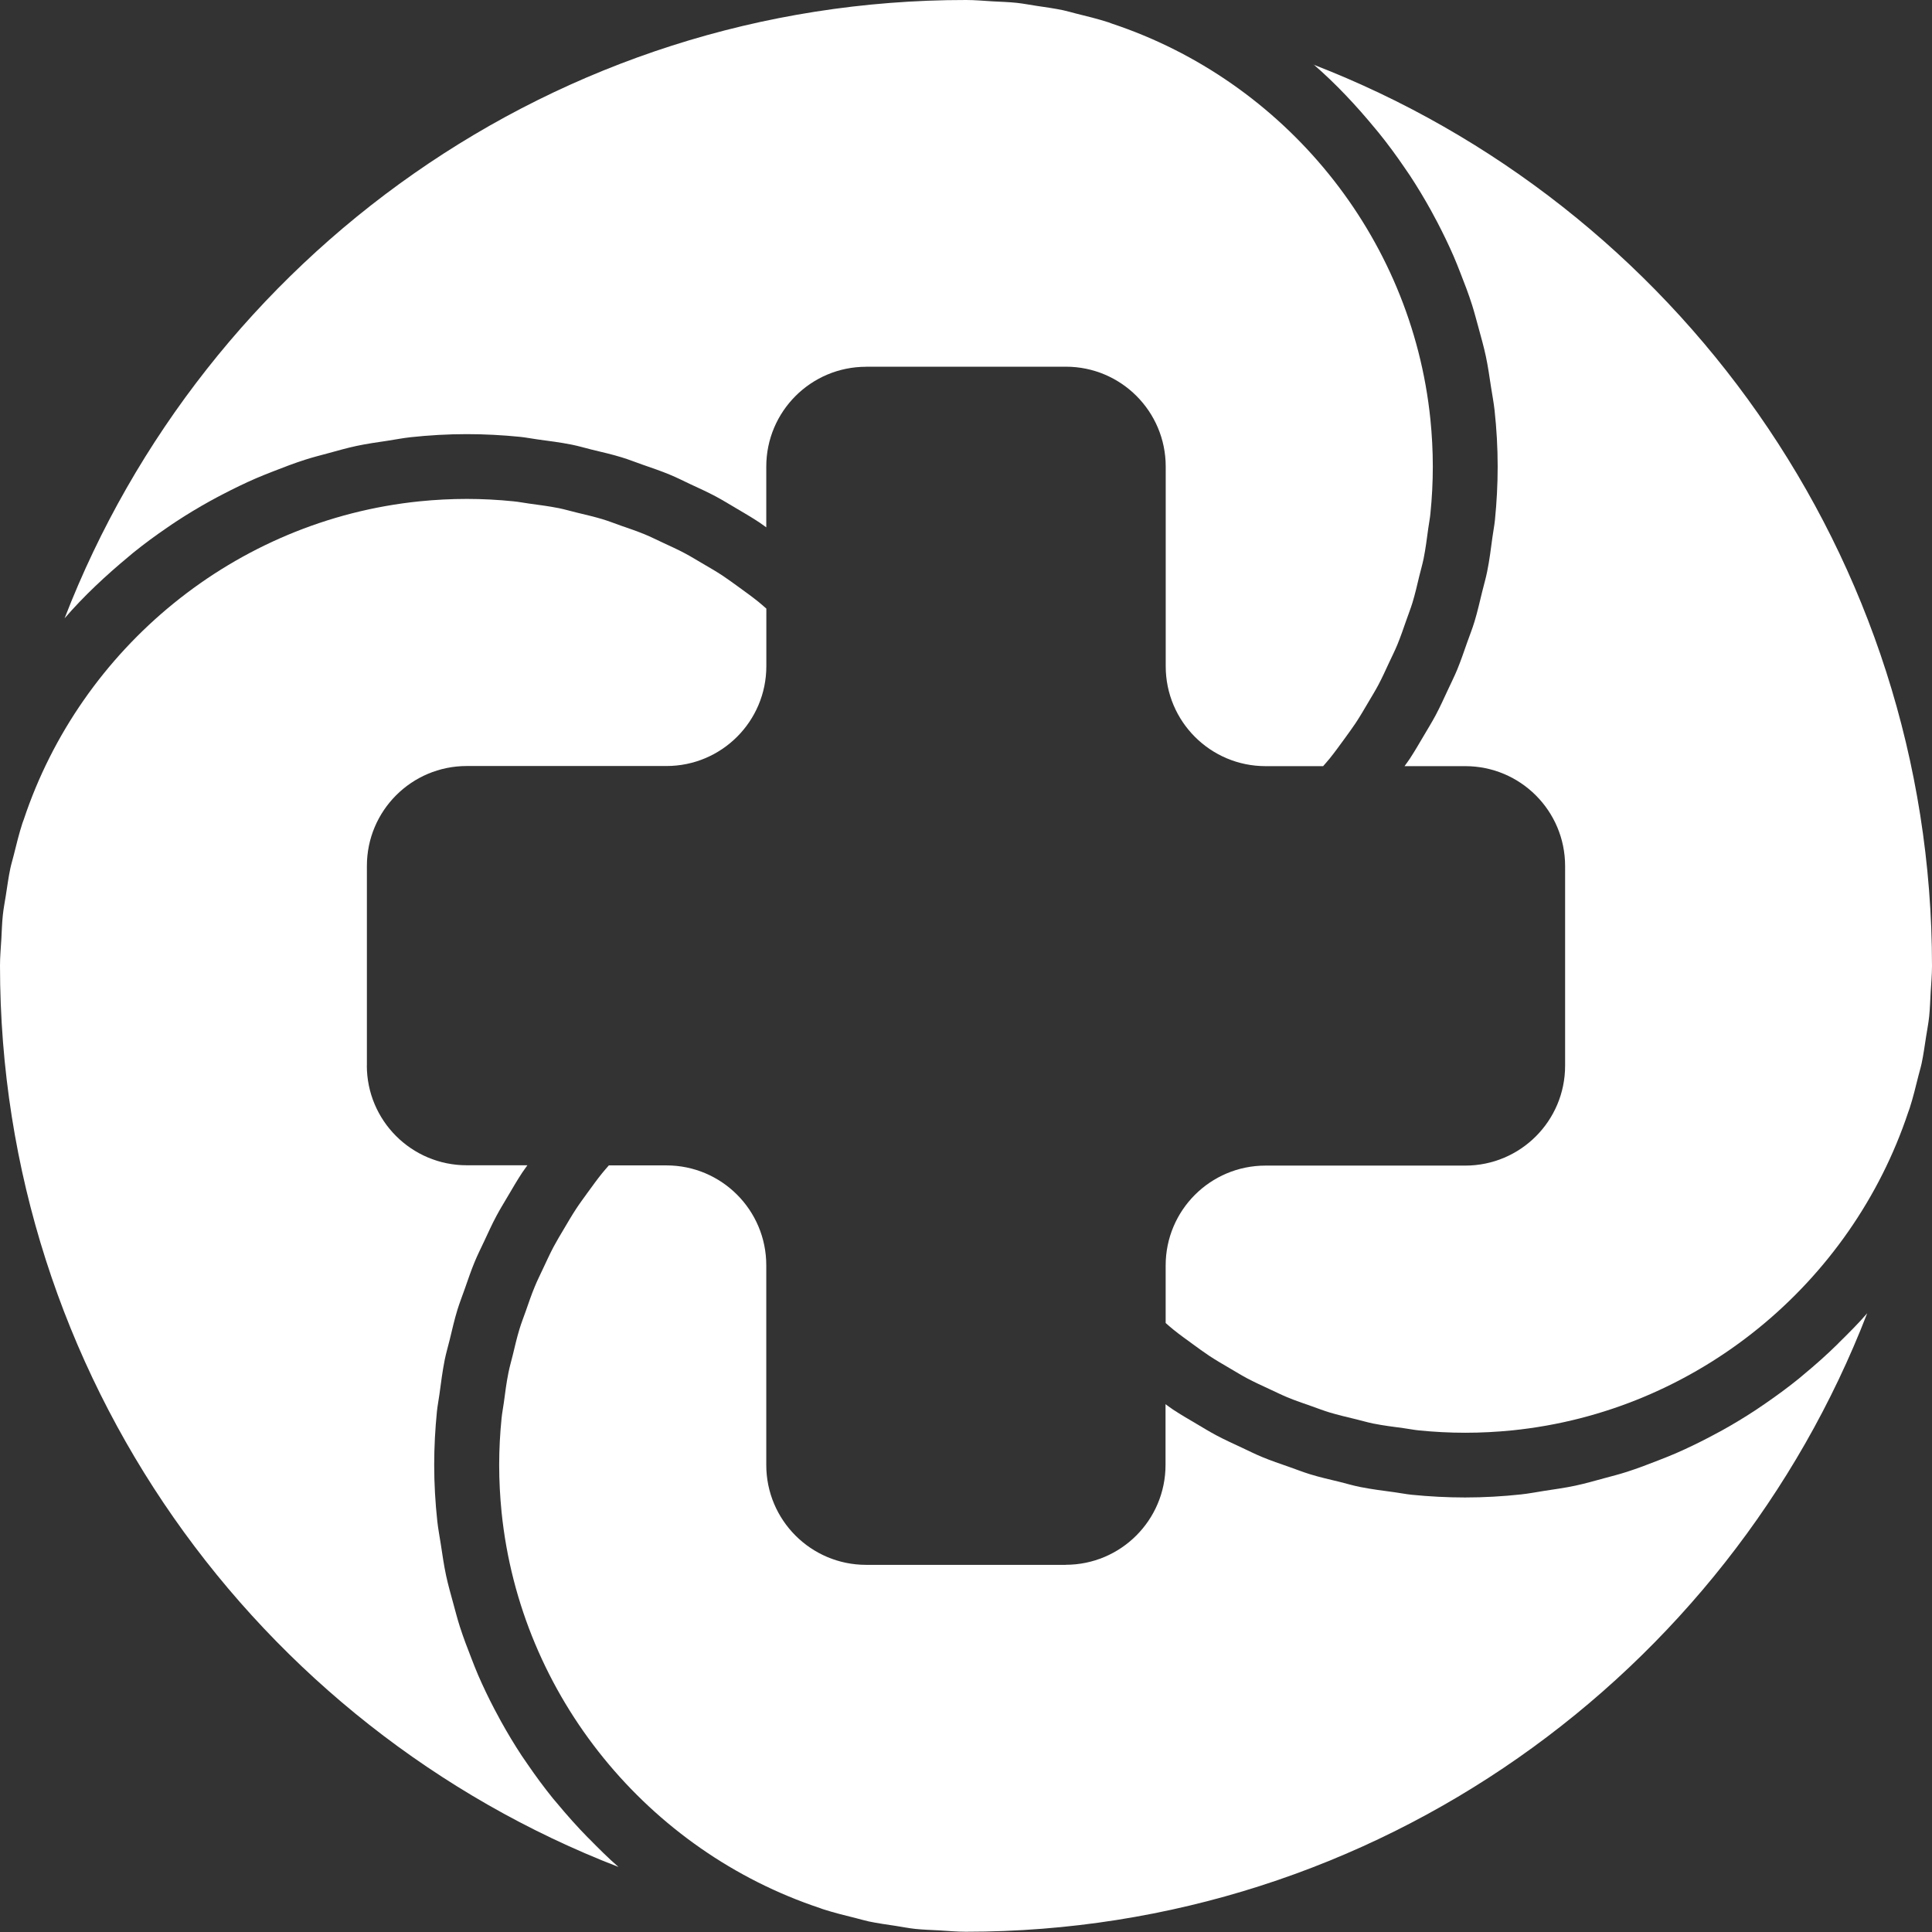 <svg xmlns="http://www.w3.org/2000/svg" width="246" height="246" viewBox="0 0 246 246" fill="none"><rect x="0" y="0" width="246" height="246" fill="#333333" stroke="none"/><g clip-path="url(#clip0_633_36)"><path d="M110.284 46.691H135.715C142.739 46.691 148.43 52.383 148.43 59.407V84.837C148.43 91.861 154.122 97.553 161.146 97.553H168.474C168.754 97.224 169.042 96.911 169.313 96.574C169.963 95.768 170.563 94.929 171.172 94.098C171.657 93.424 172.159 92.75 172.619 92.059C173.195 91.187 173.721 90.274 174.256 89.369C174.675 88.654 175.111 87.955 175.498 87.223C176 86.285 176.435 85.306 176.888 84.336C177.233 83.596 177.603 82.864 177.916 82.107C178.335 81.095 178.689 80.051 179.051 79.014C179.314 78.258 179.61 77.509 179.849 76.736C180.186 75.634 180.441 74.499 180.712 73.372C180.893 72.632 181.107 71.9 181.263 71.152C181.518 69.885 181.683 68.594 181.856 67.302C181.938 66.653 182.078 66.028 182.135 65.37C182.333 63.412 182.439 61.43 182.439 59.423C182.439 57.416 182.333 55.401 182.135 53.427C179.742 29.905 163.432 10.273 141.612 3.018C141.456 2.969 141.308 2.903 141.152 2.846C139.795 2.41 138.396 2.064 136.99 1.719C136.455 1.587 135.929 1.423 135.386 1.308C134.259 1.069 133.1 0.913 131.948 0.74C131.118 0.617 130.295 0.452 129.456 0.362C128.453 0.255 127.425 0.23 126.405 0.173C125.278 0.107 124.16 1.39429e-05 123.008 1.39429e-05C70.765 -0.025 26.039 32.701 8.225 78.727C10.692 75.873 13.456 73.298 16.359 70.888C16.556 70.724 16.737 70.559 16.934 70.403C18.357 69.252 19.821 68.174 21.335 67.146C21.697 66.899 22.058 66.644 22.429 66.406C23.843 65.477 25.291 64.605 26.779 63.782C27.306 63.486 27.849 63.207 28.383 62.927C29.773 62.203 31.18 61.52 32.619 60.895C33.343 60.583 34.083 60.295 34.815 60.007C36.139 59.489 37.463 58.979 38.829 58.543C39.791 58.231 40.77 57.984 41.748 57.721C42.957 57.392 44.15 57.046 45.384 56.783C46.691 56.504 48.032 56.314 49.364 56.117C50.335 55.969 51.281 55.78 52.26 55.673C54.62 55.418 57.005 55.278 59.431 55.278C61.726 55.278 63.988 55.401 66.217 55.623C66.957 55.697 67.672 55.846 68.404 55.944C69.885 56.142 71.365 56.331 72.813 56.619C73.677 56.791 74.507 57.046 75.354 57.252C76.637 57.565 77.929 57.852 79.179 58.239C80.067 58.51 80.922 58.856 81.802 59.16C82.979 59.571 84.155 59.966 85.298 60.443C86.178 60.805 87.017 61.233 87.872 61.636C88.966 62.146 90.068 62.639 91.129 63.207C91.976 63.659 92.791 64.161 93.613 64.646C94.633 65.246 95.653 65.838 96.64 66.488C96.96 66.702 97.257 66.932 97.569 67.146V59.415C97.569 52.391 103.261 46.7 110.284 46.7V46.691Z" fill="white"></path><path d="M46.716 135.682V110.252C46.716 103.228 52.408 97.536 59.431 97.536H84.862C91.886 97.536 97.577 91.845 97.577 84.821V77.493C97.249 77.205 96.928 76.917 96.582 76.638C95.793 76.004 94.978 75.412 94.156 74.82C93.457 74.318 92.774 73.808 92.059 73.331C91.203 72.764 90.315 72.254 89.427 71.736C88.695 71.308 87.979 70.864 87.223 70.461C86.301 69.967 85.347 69.54 84.393 69.095C83.628 68.742 82.88 68.363 82.107 68.043C81.112 67.632 80.084 67.286 79.064 66.932C78.291 66.661 77.526 66.357 76.744 66.118C75.659 65.789 74.532 65.534 73.422 65.263C72.665 65.082 71.925 64.86 71.16 64.704C69.918 64.457 68.635 64.292 67.368 64.12C66.702 64.029 66.052 63.897 65.378 63.832C63.42 63.634 61.438 63.527 59.431 63.527C57.425 63.527 55.41 63.634 53.436 63.832C29.913 66.225 10.289 82.534 3.027 104.346C2.977 104.503 2.903 104.659 2.854 104.815C2.418 106.164 2.081 107.554 1.735 108.944C1.604 109.487 1.431 110.021 1.316 110.572C1.077 111.691 0.929 112.842 0.748 113.986C0.617 114.825 0.452 115.655 0.362 116.511C0.255 117.514 0.23 118.534 0.173 119.546C0.107 120.681 0 121.799 0 122.951C0 175.185 32.726 219.919 78.751 237.718C77.419 236.566 76.177 235.308 74.943 234.058C74.927 234.033 74.902 234.016 74.877 234C73.496 232.594 72.188 231.121 70.93 229.608C70.765 229.402 70.584 229.213 70.42 229.008C69.268 227.585 68.191 226.121 67.154 224.607C66.908 224.254 66.661 223.9 66.422 223.538C65.485 222.115 64.613 220.66 63.782 219.163C63.494 218.645 63.223 218.118 62.943 217.6C62.211 216.202 61.529 214.779 60.895 213.323C60.591 212.616 60.312 211.9 60.032 211.177C59.505 209.836 58.995 208.495 58.551 207.114C58.247 206.168 58 205.205 57.737 204.243C57.408 203.026 57.054 201.809 56.791 200.567C56.512 199.267 56.331 197.935 56.125 196.611C55.977 195.64 55.788 194.678 55.681 193.691C55.426 191.33 55.286 188.945 55.286 186.519C55.286 184.233 55.41 181.971 55.632 179.734C55.706 178.993 55.854 178.278 55.952 177.546C56.15 176.065 56.339 174.585 56.627 173.137C56.8 172.274 57.054 171.443 57.26 170.588C57.573 169.305 57.861 168.014 58.247 166.763C58.519 165.875 58.864 165.012 59.168 164.14C59.58 162.972 59.974 161.787 60.451 160.644C60.813 159.764 61.241 158.925 61.644 158.062C62.154 156.968 62.647 155.874 63.215 154.813C63.667 153.966 64.169 153.152 64.654 152.329C65.254 151.309 65.847 150.289 66.496 149.302C66.71 148.982 66.941 148.686 67.154 148.373H59.423C52.399 148.373 46.708 142.682 46.708 135.658L46.716 135.682Z" fill="white"></path><path d="M135.715 199.251H110.284C103.261 199.251 97.569 193.559 97.569 186.535V161.105C97.569 154.081 91.878 148.389 84.854 148.389H77.525C77.238 148.718 76.95 149.039 76.678 149.376C76.037 150.166 75.445 150.997 74.844 151.819C74.351 152.51 73.841 153.184 73.372 153.9C72.805 154.764 72.286 155.66 71.76 156.548C71.332 157.272 70.897 157.988 70.502 158.728C70.008 159.657 69.572 160.628 69.12 161.582C68.775 162.33 68.396 163.07 68.084 163.844C67.664 164.847 67.319 165.883 66.957 166.911C66.685 167.676 66.389 168.433 66.151 169.214C65.814 170.308 65.559 171.435 65.287 172.553C65.106 173.302 64.884 174.042 64.736 174.799C64.481 176.049 64.325 177.324 64.152 178.607C64.062 179.273 63.93 179.915 63.864 180.589C63.667 182.546 63.56 184.529 63.56 186.535C63.56 188.542 63.667 190.557 63.864 192.531C66.258 216.062 82.584 235.694 104.412 242.957C104.56 243.006 104.7 243.072 104.848 243.113C106.205 243.549 107.603 243.894 109.001 244.24C109.544 244.371 110.062 244.536 110.605 244.651C111.732 244.889 112.883 245.046 114.027 245.218C114.866 245.35 115.688 245.514 116.535 245.605C117.539 245.712 118.558 245.737 119.578 245.794C120.713 245.86 121.832 245.967 122.983 245.967C175.218 245.967 219.952 213.241 237.75 167.216C236.599 168.548 235.349 169.782 234.099 171.015C234.074 171.04 234.049 171.073 234.024 171.098C232.626 172.479 231.162 173.779 229.649 175.029C229.443 175.202 229.238 175.383 229.024 175.555C227.609 176.699 226.145 177.768 224.648 178.796C224.278 179.051 223.916 179.298 223.546 179.544C222.132 180.474 220.684 181.346 219.204 182.168C218.669 182.464 218.134 182.744 217.6 183.023C216.21 183.747 214.803 184.43 213.364 185.055C212.64 185.368 211.908 185.655 211.168 185.943C209.844 186.461 208.52 186.971 207.155 187.407C206.192 187.72 205.213 187.966 204.235 188.23C203.026 188.559 201.825 188.904 200.591 189.167C199.283 189.447 197.951 189.628 196.619 189.833C195.648 189.982 194.702 190.171 193.715 190.278C191.355 190.533 188.97 190.672 186.543 190.672C184.257 190.672 181.995 190.549 179.758 190.327C179.018 190.253 178.302 190.105 177.57 190.006C176.09 189.809 174.609 189.62 173.162 189.332C172.298 189.159 171.468 188.912 170.621 188.698C169.337 188.386 168.046 188.098 166.796 187.712C165.908 187.44 165.052 187.095 164.172 186.79C162.996 186.379 161.82 185.984 160.677 185.507C159.797 185.145 158.958 184.718 158.094 184.315C157 183.805 155.907 183.311 154.846 182.744C153.998 182.291 153.184 181.79 152.362 181.305C151.342 180.704 150.322 180.112 149.335 179.462C149.014 179.248 148.718 179.018 148.406 178.796V186.527C148.406 193.551 142.714 199.243 135.69 199.243L135.715 199.251Z" fill="white"></path><path d="M167.249 8.2C170.111 10.676 172.694 13.447 175.103 16.367C175.251 16.548 175.408 16.721 175.548 16.902C176.707 18.333 177.801 19.822 178.837 21.343C179.076 21.689 179.314 22.034 179.545 22.379C180.482 23.81 181.362 25.274 182.193 26.771C182.481 27.29 182.752 27.808 183.032 28.334C183.756 29.732 184.447 31.147 185.08 32.603C185.392 33.318 185.672 34.042 185.96 34.774C186.486 36.106 186.996 37.439 187.432 38.812C187.737 39.766 187.983 40.745 188.255 41.715C188.584 42.925 188.929 44.134 189.192 45.367C189.472 46.667 189.653 47.999 189.858 49.332C190.007 50.302 190.196 51.256 190.303 52.243C190.558 54.604 190.697 56.989 190.697 59.407C190.697 61.693 190.574 63.955 190.352 66.192C190.278 66.941 190.13 67.656 190.031 68.396C189.834 69.869 189.653 71.341 189.357 72.788C189.184 73.66 188.929 74.499 188.723 75.354C188.411 76.629 188.123 77.912 187.745 79.154C187.473 80.051 187.128 80.914 186.815 81.794C186.404 82.962 186.009 84.138 185.541 85.273C185.17 86.162 184.743 87.009 184.34 87.881C183.838 88.958 183.345 90.052 182.785 91.096C182.325 91.96 181.815 92.782 181.321 93.621C180.729 94.625 180.145 95.636 179.504 96.615C179.29 96.936 179.059 97.24 178.837 97.553H186.569C193.592 97.553 199.284 103.244 199.284 110.268V135.699C199.284 142.723 193.592 148.414 186.569 148.414H161.138C154.114 148.414 148.423 154.106 148.423 161.129V168.458C148.743 168.737 149.064 169.025 149.393 169.288C150.207 169.946 151.063 170.555 151.91 171.172C152.576 171.657 153.234 172.142 153.925 172.603C154.805 173.187 155.718 173.713 156.631 174.248C157.338 174.659 158.037 175.095 158.761 175.481C159.707 175.983 160.694 176.436 161.673 176.888C162.405 177.225 163.128 177.587 163.877 177.9C164.897 178.327 165.958 178.681 167.01 179.051C167.759 179.314 168.491 179.602 169.247 179.832C170.358 180.17 171.509 180.433 172.652 180.712C173.384 180.885 174.1 181.107 174.84 181.255C176.115 181.51 177.423 181.675 178.722 181.847C179.364 181.93 179.981 182.061 180.622 182.127C182.58 182.324 184.562 182.431 186.569 182.431C188.575 182.431 190.59 182.324 192.564 182.127C216.087 179.734 235.711 163.424 242.973 141.612C243.023 141.448 243.097 141.3 243.146 141.135C243.582 139.786 243.919 138.396 244.265 137.006C244.396 136.464 244.569 135.929 244.684 135.378C244.923 134.259 245.071 133.108 245.252 131.965C245.383 131.126 245.548 130.295 245.638 129.44C245.745 128.436 245.77 127.417 245.827 126.405C245.893 125.27 246 124.151 246 123C246 70.765 213.274 26.031 167.249 8.233V8.2Z" fill="white"></path></g><defs><clipPath id="clip0_633_36"><rect width="246" height="246" fill="white"></rect></clipPath></defs></svg>